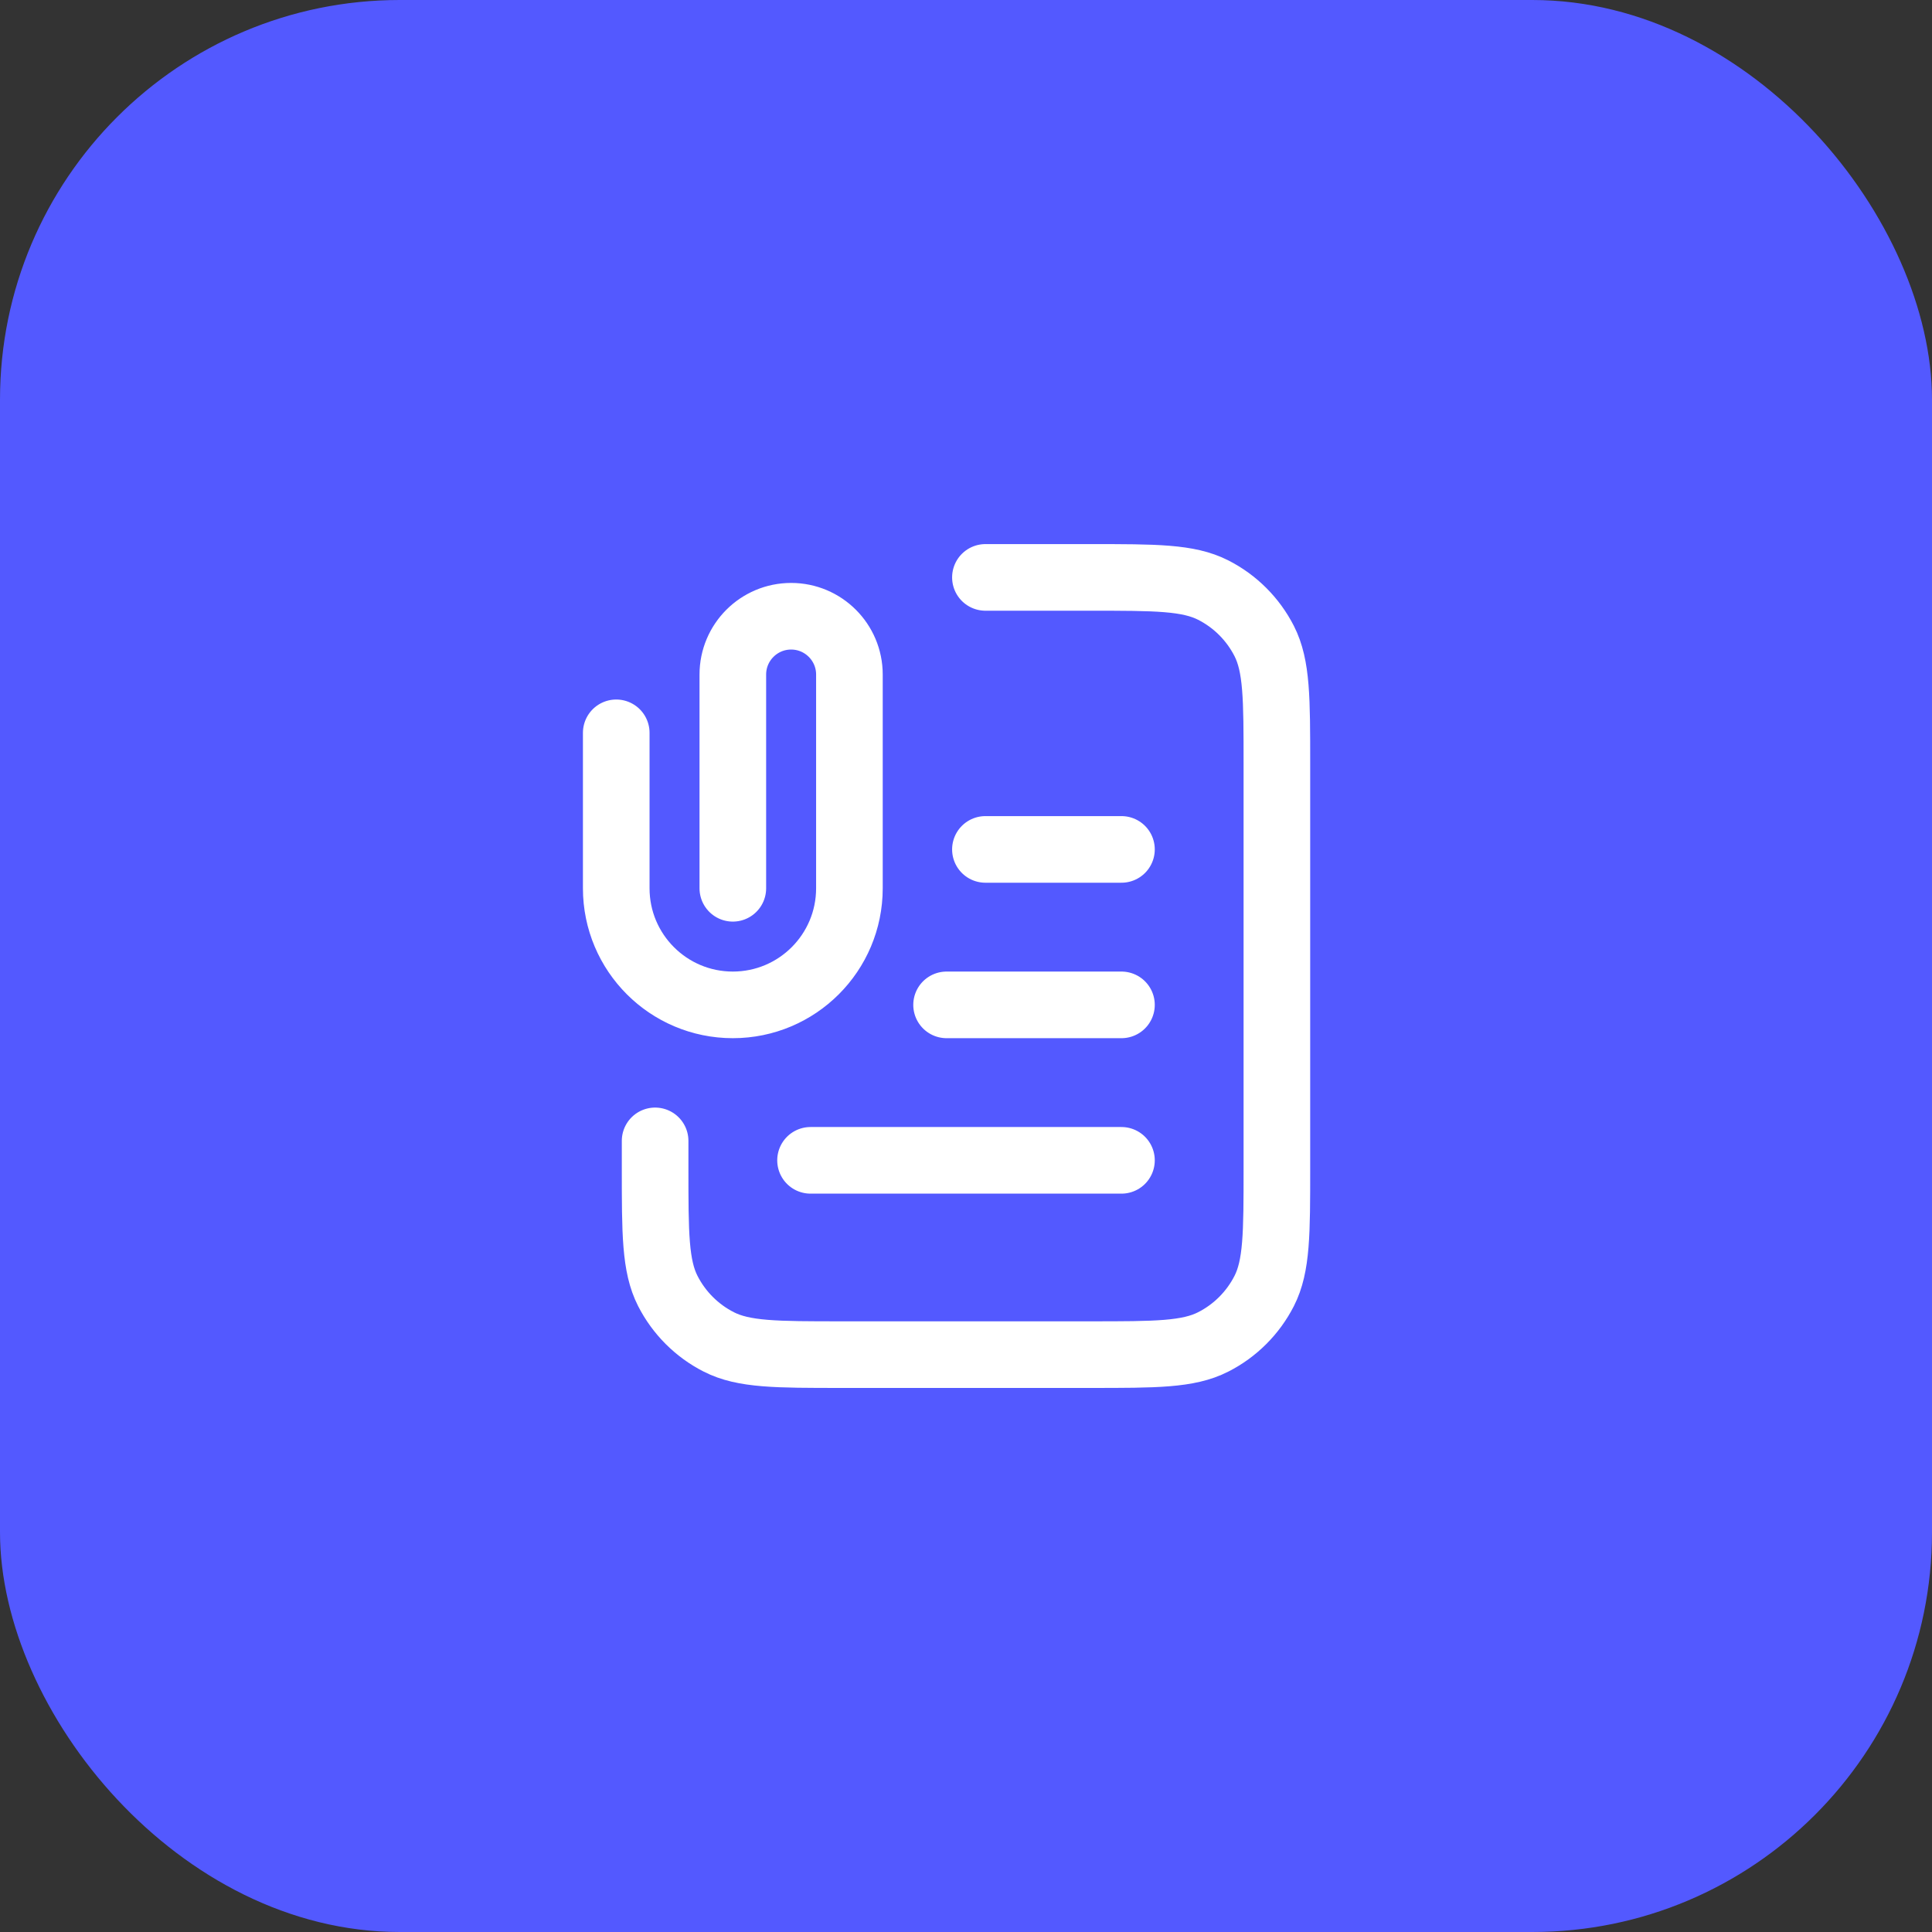 <?xml version="1.0" encoding="UTF-8"?> <svg xmlns="http://www.w3.org/2000/svg" width="58" height="58" viewBox="0 0 58 58" fill="none"><rect x="0" y="0" width="58" height="58" fill="#333333" stroke="none"/><rect width="58" height="58" rx="12" fill="#5359FF"></rect><path d="M29.583 17.334H32.733C34.694 17.334 35.674 17.334 36.422 17.715C37.081 18.05 37.616 18.586 37.952 19.244C38.333 19.993 38.333 20.973 38.333 22.933V35.067C38.333 37.027 38.333 38.007 37.952 38.756C37.616 39.414 37.081 39.95 36.422 40.285C35.674 40.667 34.694 40.667 32.733 40.667H25.267C23.306 40.667 22.326 40.667 21.578 40.285C20.919 39.95 20.384 39.414 20.048 38.756C19.667 38.007 19.667 37.027 19.667 35.067V34.25M33.667 30.167H28.417M33.667 25.5H29.583M33.667 34.834H24.333M22 26.667V20.25C22 19.284 22.784 18.5 23.75 18.5C24.716 18.5 25.5 19.284 25.5 20.25V26.667C25.5 28.6 23.933 30.167 22 30.167C20.067 30.167 18.5 28.6 18.5 26.667V22" stroke="white" stroke-width="2" stroke-linecap="round" stroke-linejoin="round"></path></svg> 